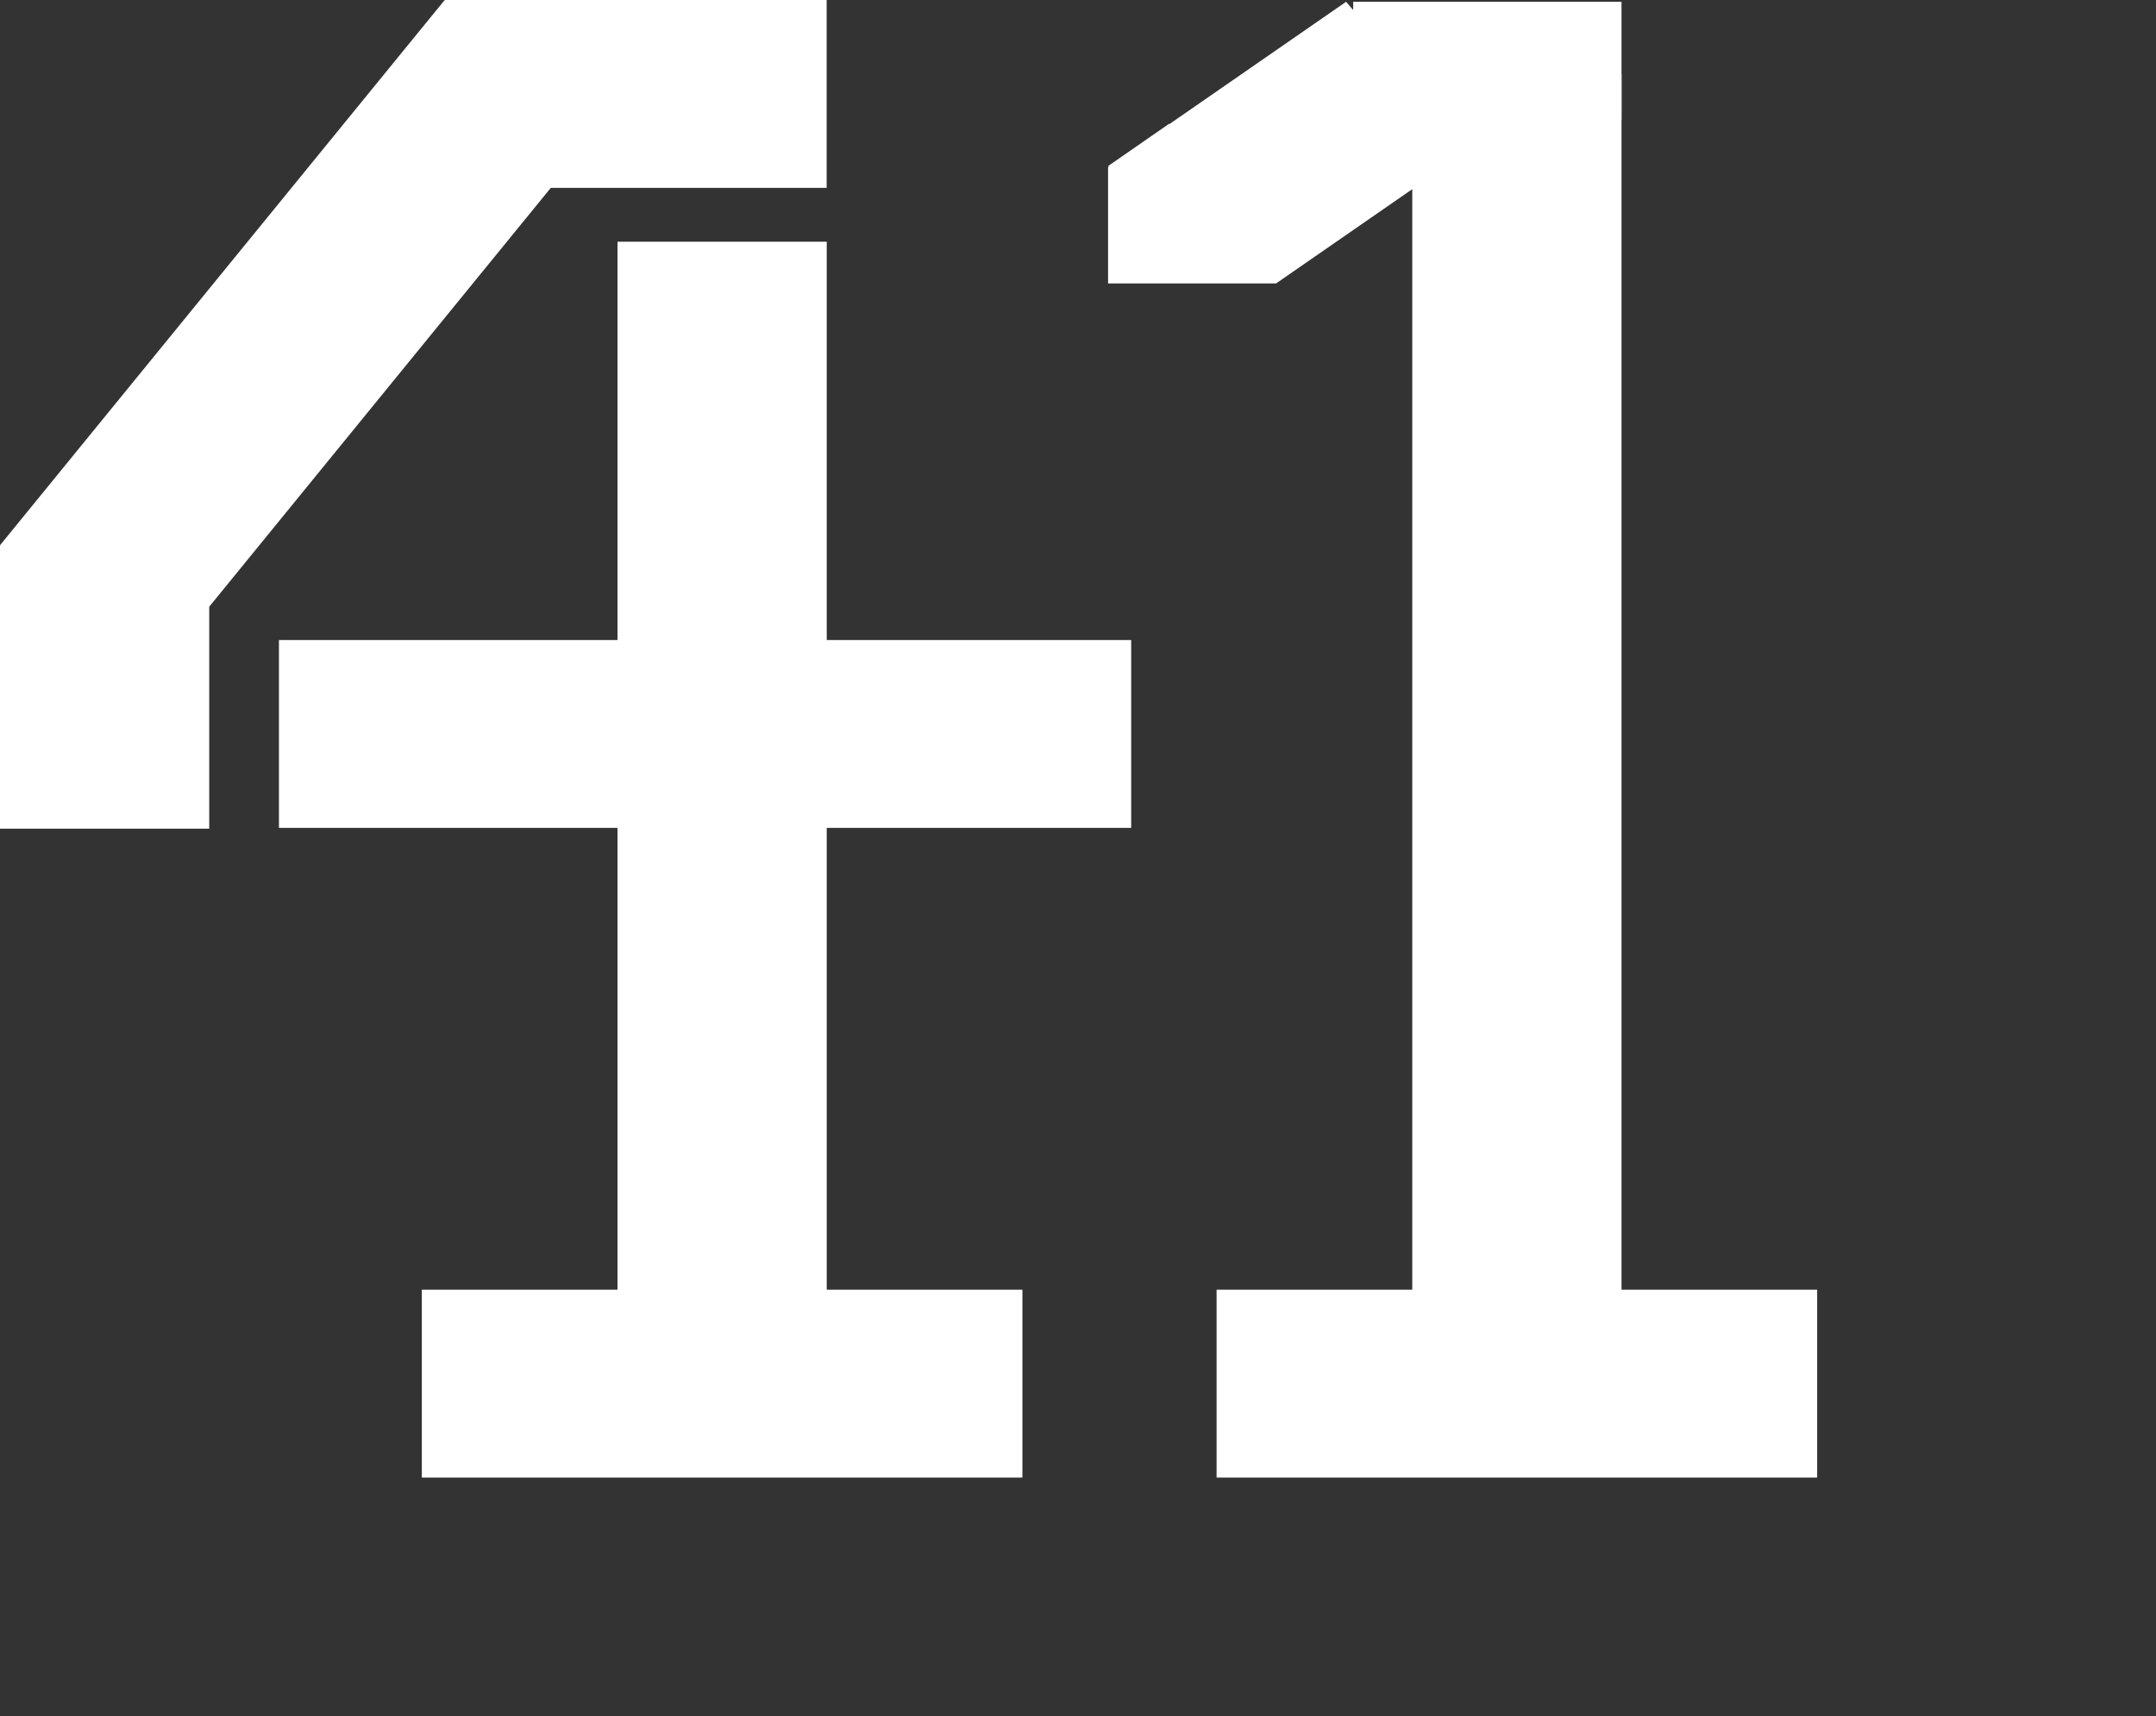 <svg viewBox="0 0 243.39 193.76" xmlns="http://www.w3.org/2000/svg" data-name="Layer 1" id="Layer_1">
  <rect x="0" y="0" width="243.39" height="193.76" fill="#333333" stroke="none"/>
  <defs>
    <style>
      .cls-1 {
        fill: #fff;
      }
    </style>
  </defs>
  <rect height="138.41" width="23.62" y="27.29" x="69.71" class="cls-1"></rect>
  <rect transform="translate(162.45 3.26) rotate(90)" height="96.21" width="21.21" y="34.75" x="69" class="cls-1"></rect>
  <g>
    <rect height="21.21" width="43.11" x="50.21" class="cls-1"></rect>
    <polygon points="19.06 74.09 0 61.56 50.17 .04 69.23 12.56 19.06 74.09" class="cls-1"></polygon>
    <rect transform="translate(89.38 65.75) rotate(90)" height="23.62" width="32" y="65.76" x="-4.19" class="cls-1"></rect>
    <rect transform="translate(237.73 74.7) rotate(90)" height="67.8" width="21.21" y="122.31" x="70.91" class="cls-1"></rect>
  </g>
  <g>
    <rect height="138.41" width="23.62" y="8.36" x="159.43" class="cls-1"></rect>
    <rect height="21.21" width="67.8" y="145.61" x="137.34" class="cls-1"></rect>
    <polygon points="144.07 31.99 129.89 15.48 151.96 .2 166.13 16.72 144.07 31.99" class="cls-1"></polygon>
    <rect height="13.36" width="30.29" y=".2" x="152.76" class="cls-1"></rect>
    <rect height="13.14" width="18.98" y="18.86" x="125.09" class="cls-1"></rect>
    <polygon points="131.18 25.84 125.09 18.75 131.99 13.97 138.08 21.06 131.18 25.84" class="cls-1"></polygon>
  </g>
  <rect height=".98" width="1.26" y=".2" x="153.95" class="cls-1"></rect>
</svg>